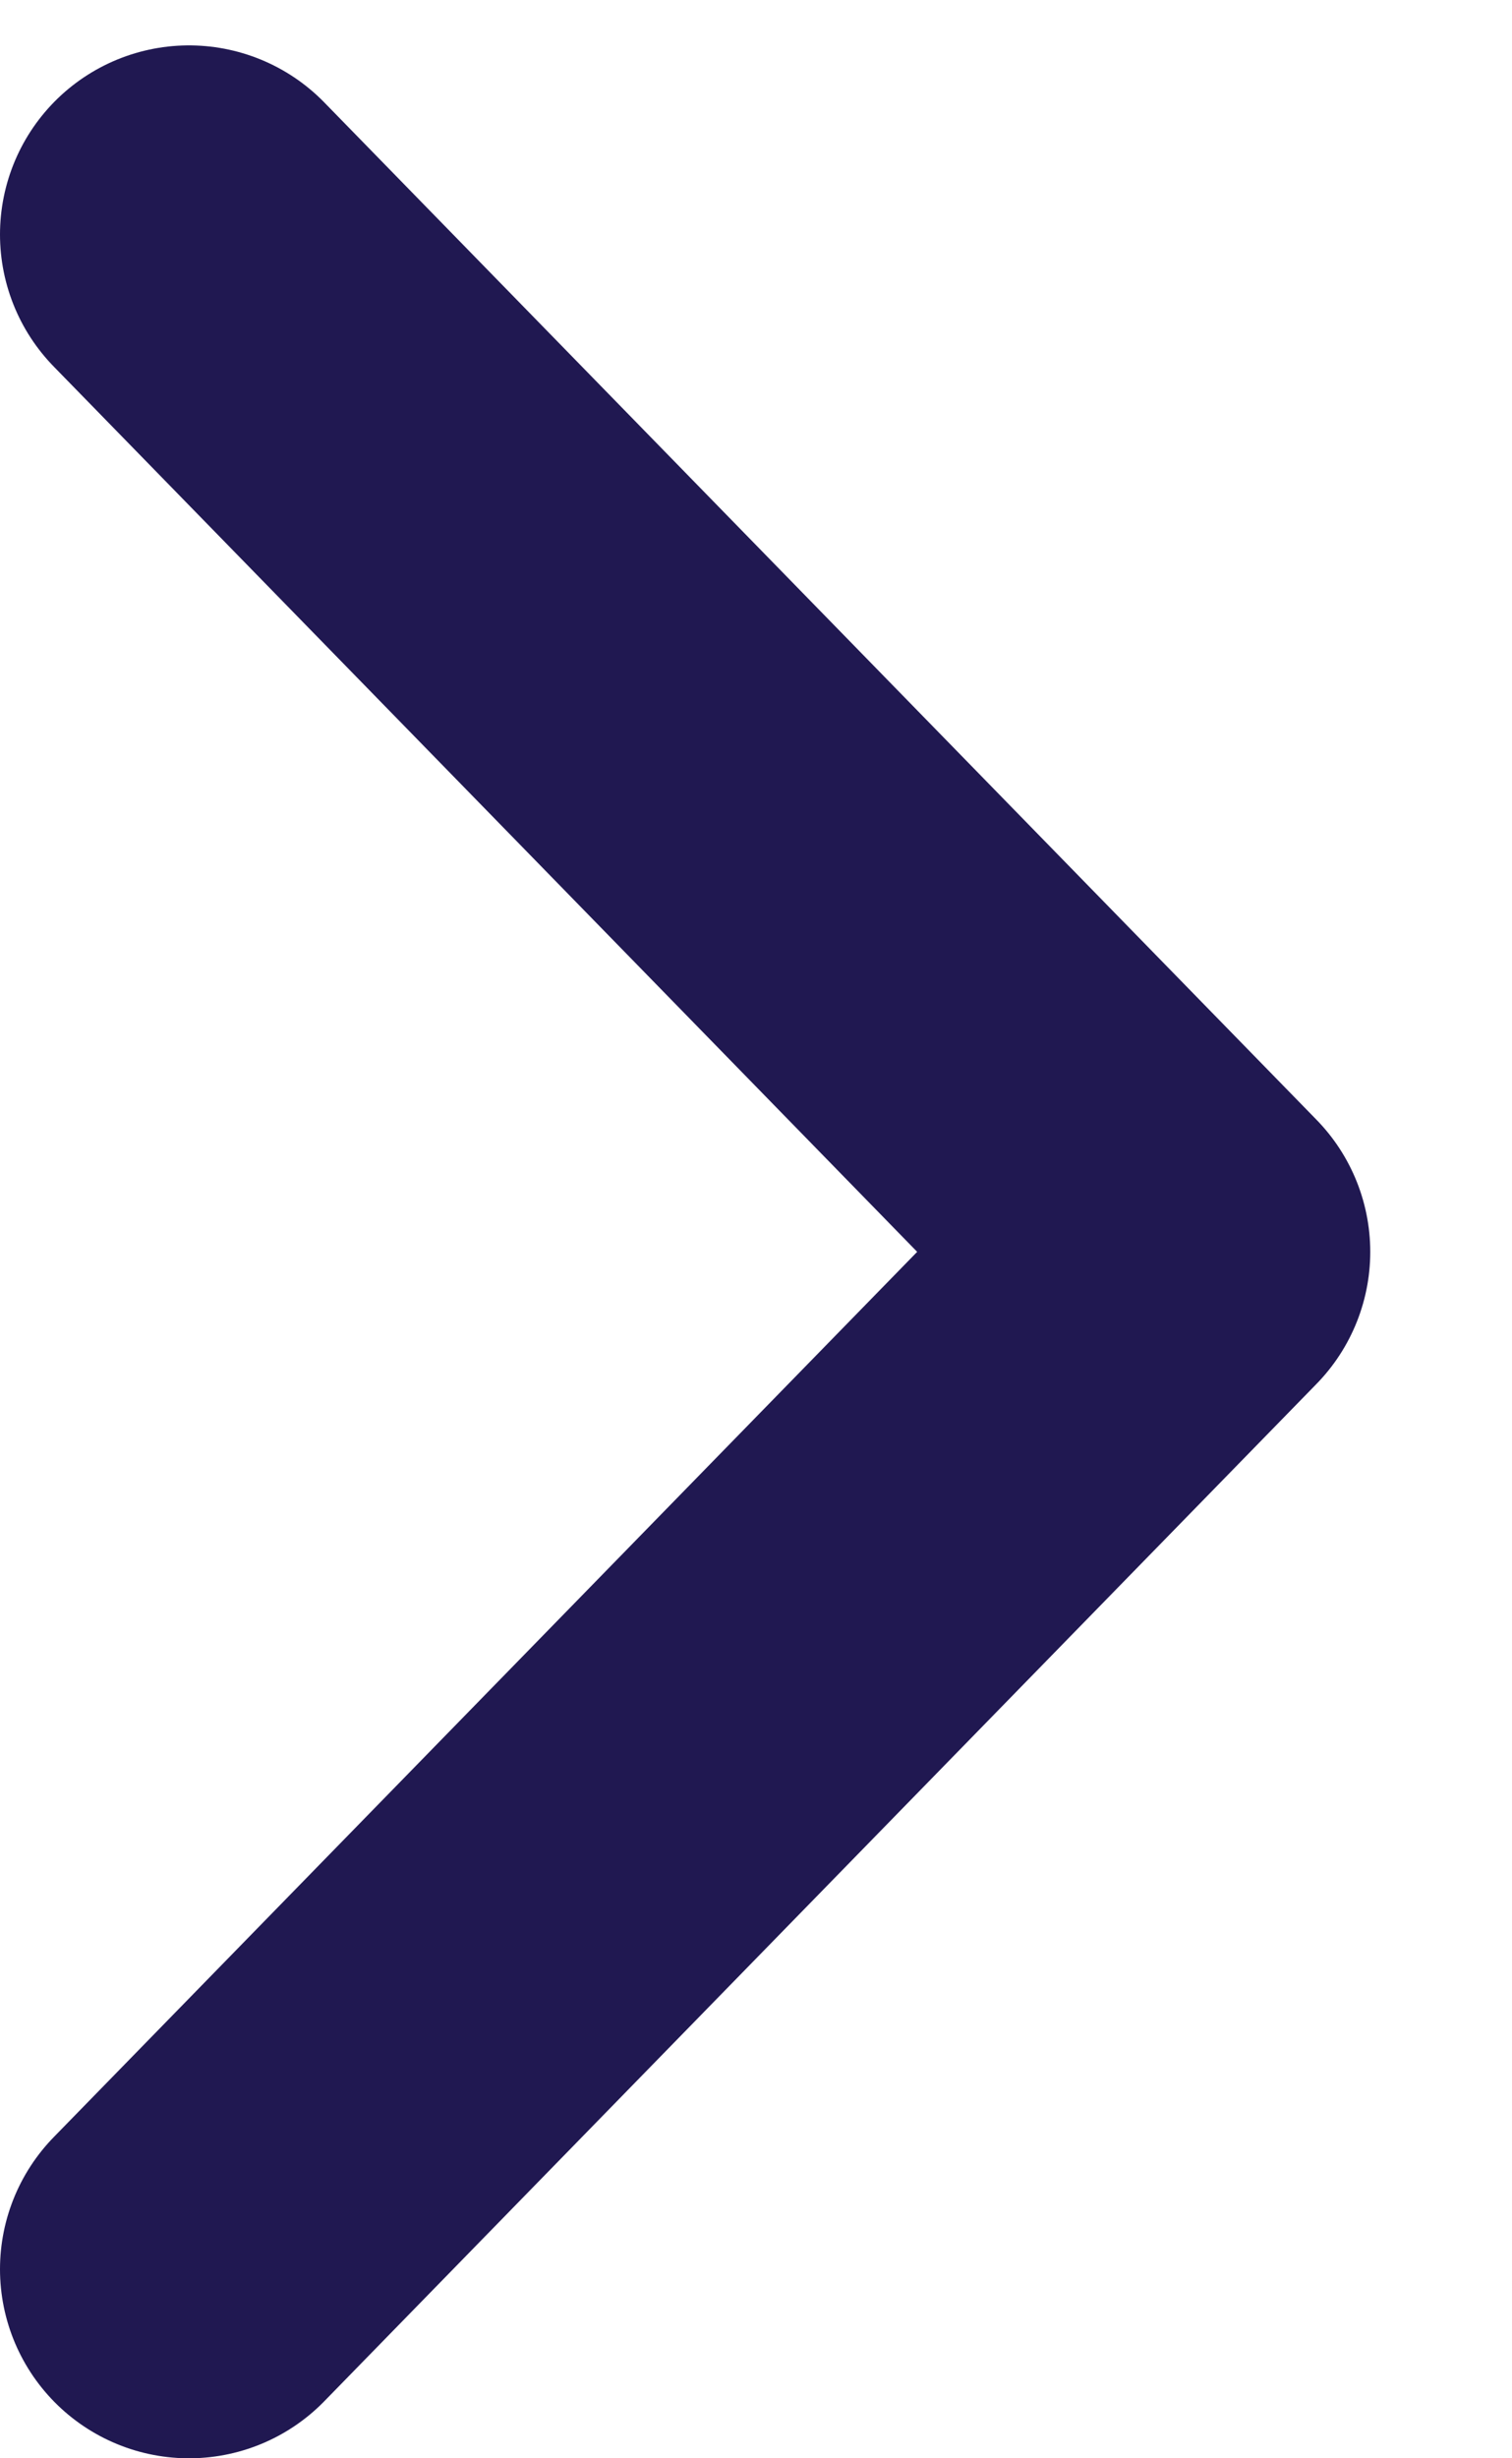 <svg width="8" height="13" viewBox="0 0 8 13" fill="none" xmlns="http://www.w3.org/2000/svg">
  <path d="M1 12L6.25 6.62L1 1.24" stroke="#201851" stroke-width="2" stroke-linecap="round" stroke-linejoin="round"/>
</svg>
